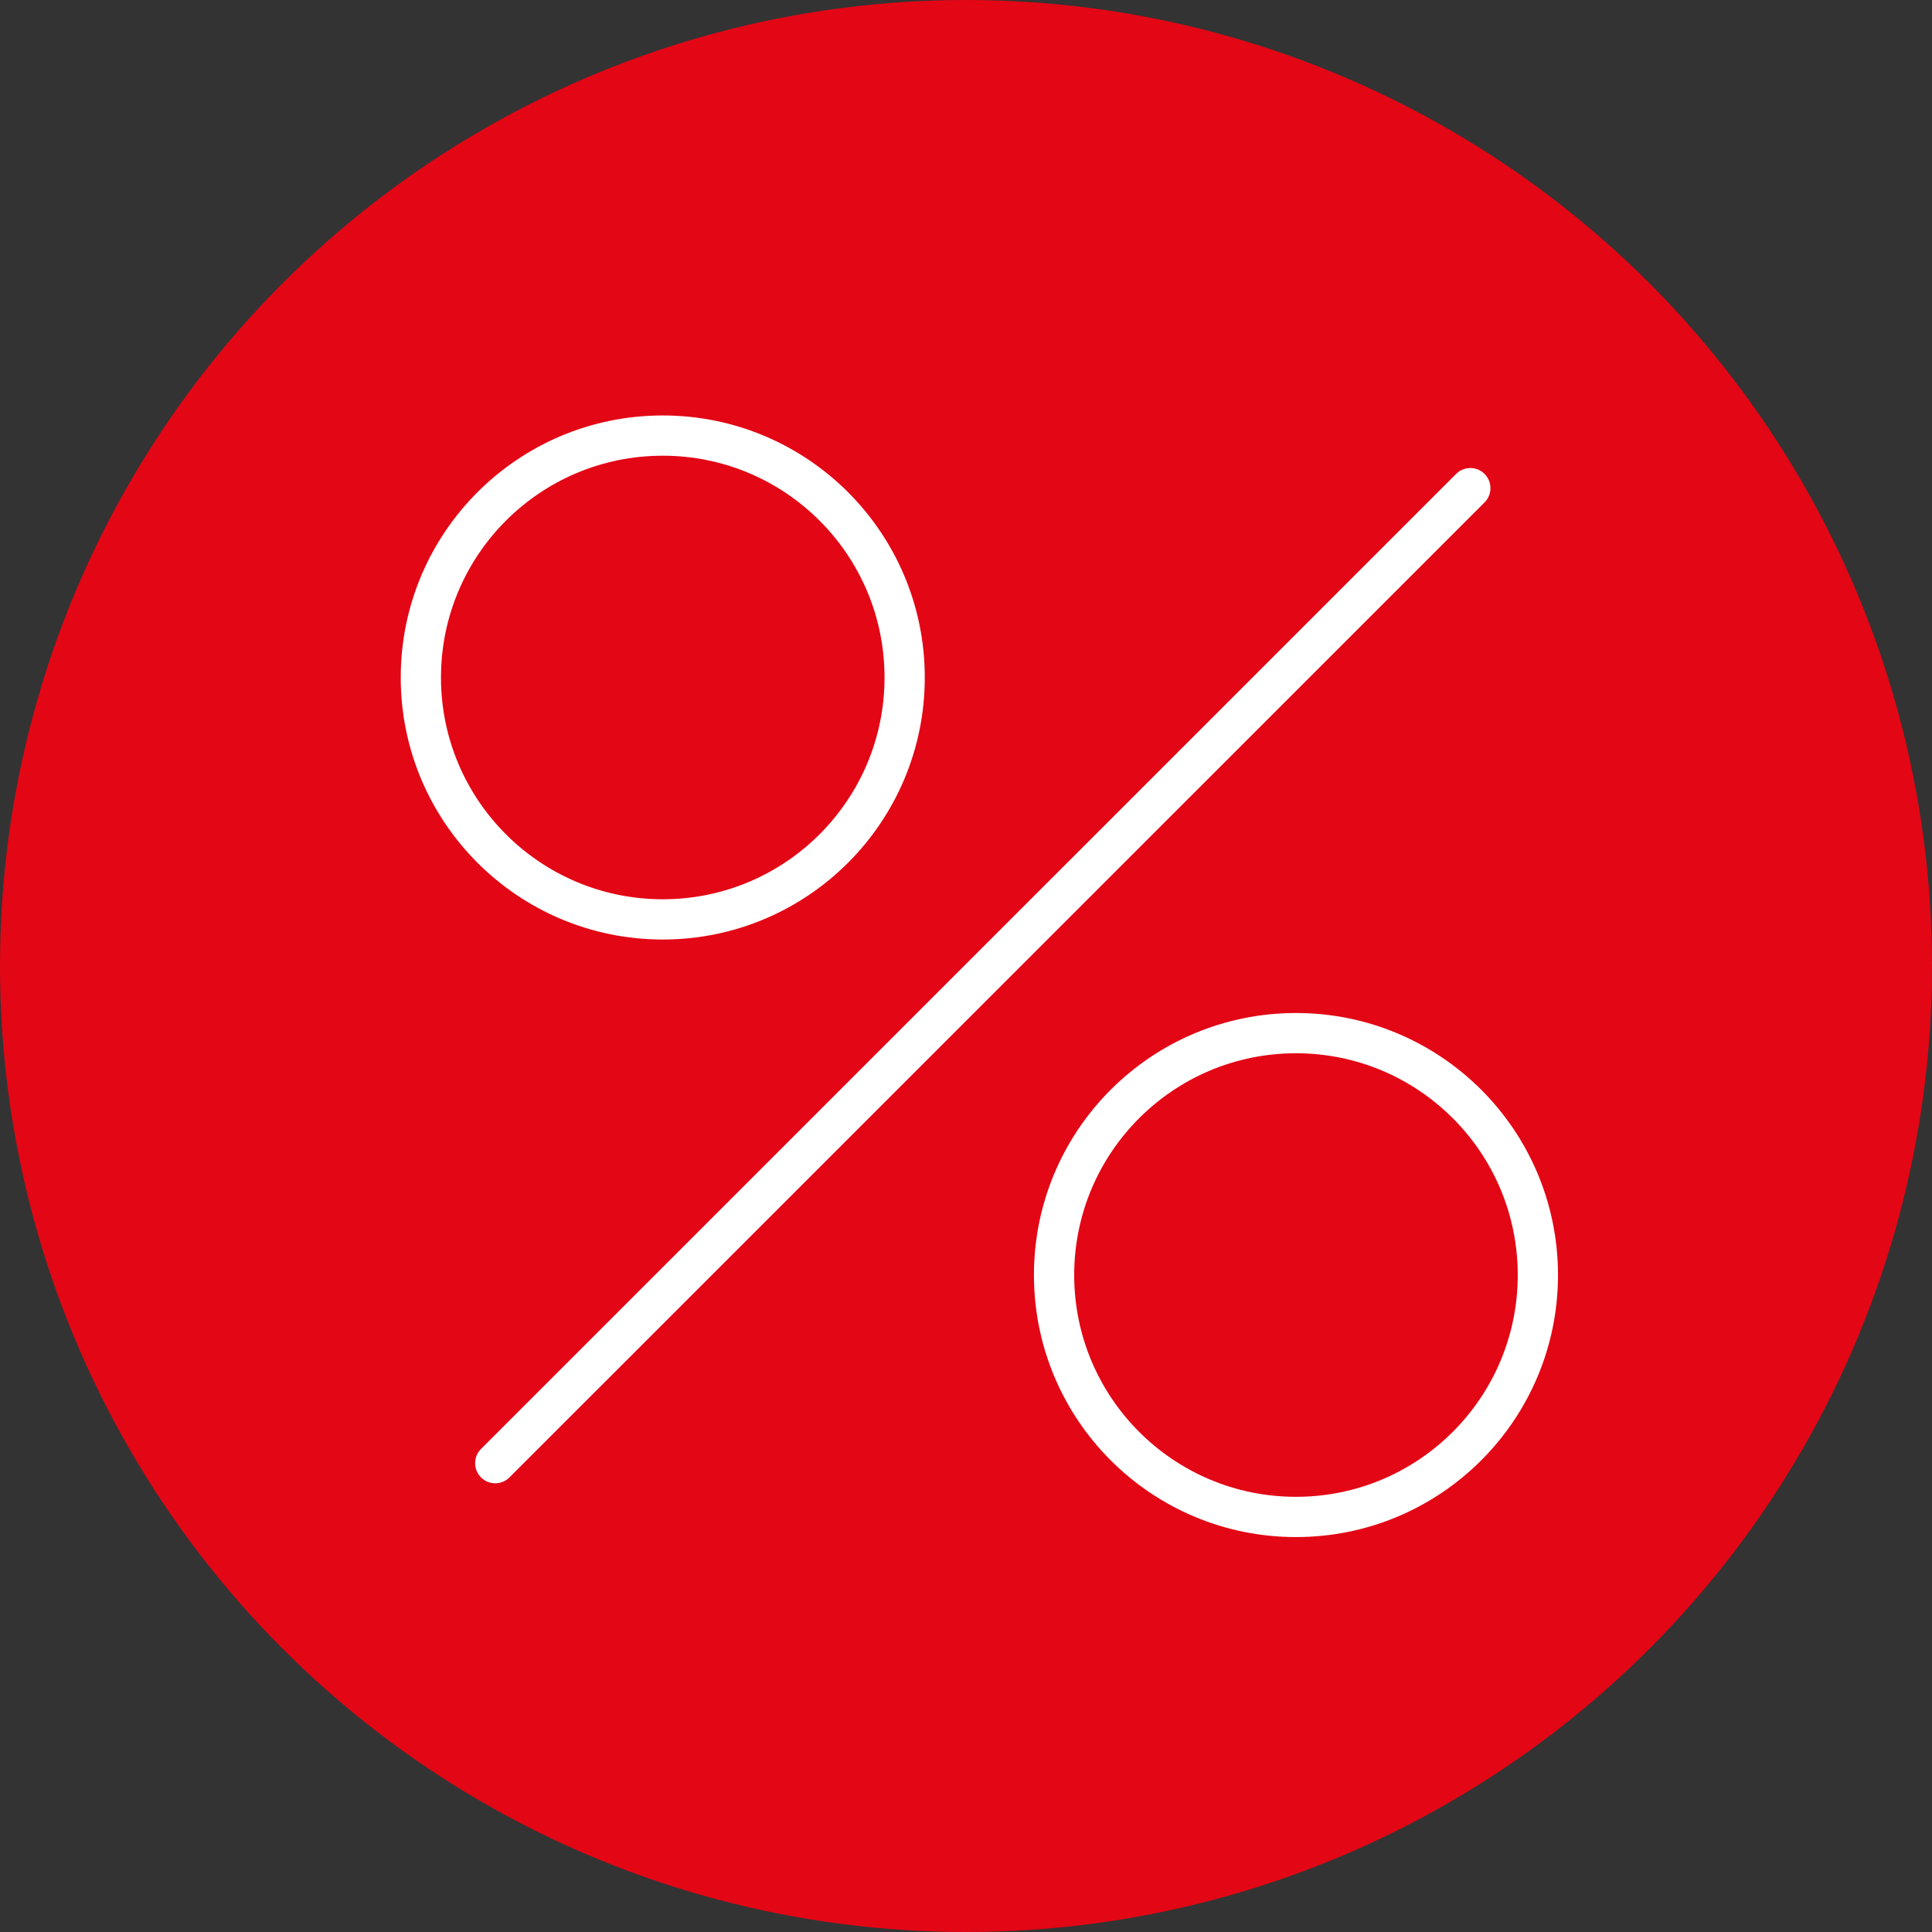 <?xml version="1.0" encoding="UTF-8"?><svg id="Ebene_3" xmlns="http://www.w3.org/2000/svg" viewBox="0 0 240 240"><rect x="0" y="0" width="240" height="240" fill="#333333" stroke="none"/><defs><style>.cls-1{fill:#e30615;}.cls-2{fill:none;stroke:#fff;stroke-linecap:round;stroke-linejoin:round;stroke-width:5px;}</style></defs><circle class="cls-1" cx="120" cy="120" r="120"/><line class="cls-2" x1="61.52" y1="181.76" x2="182.65" y2="60.64"/><circle class="cls-2" cx="82.33" cy="84.16" r="30.05"/><circle class="cls-2" cx="160.99" cy="158.39" r="30.05"/></svg>